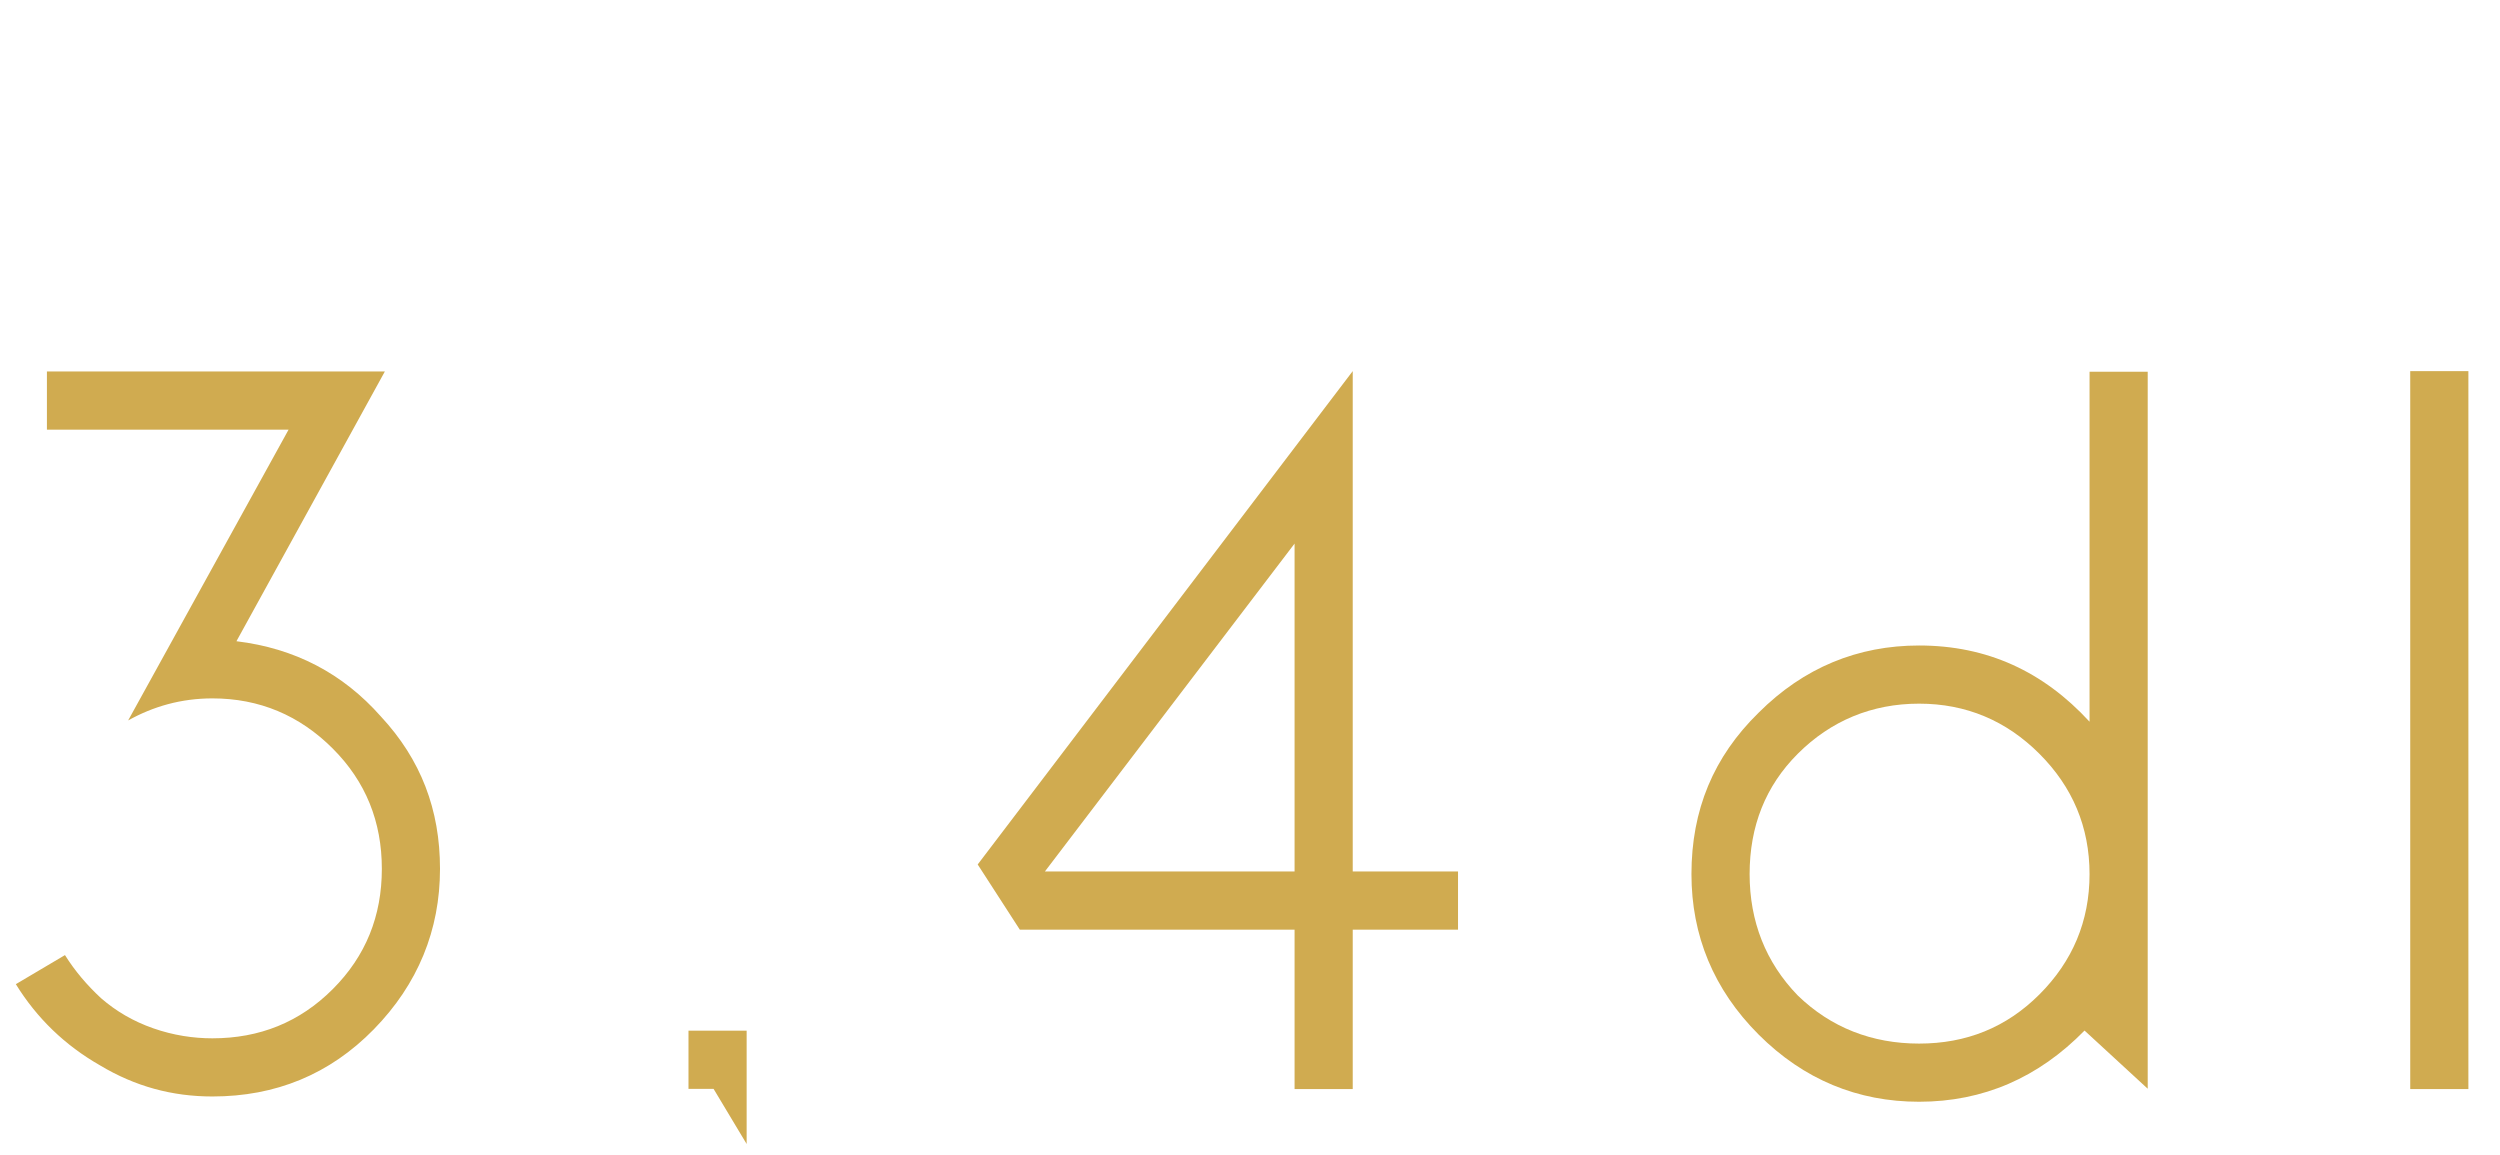 <?xml version="1.0" encoding="UTF-8" standalone="no"?>
<svg xmlns="http://www.w3.org/2000/svg" xmlns:xlink="http://www.w3.org/1999/xlink" version="1.1" width="121.4pt" height="56.076pt" viewBox="0 0 121.4 56.076">
  <g>
    <g id="Layer-1" data-name="Réteg 1">
      <clipPath id="cp0">
        <path transform="matrix(2.778,0,0,-2.778,0,56.076)" d="M 0 20.187 L 43.704 20.187 L 43.704 0 L 0 0 Z "></path>
      </clipPath>
      <g clip-path="url(#cp0)">
        <symbol id="font_1_f">
          <path d="M .22 .454 C .278 .447 .326 .422 .364 .379 C .404 .336 .423 .286 .423 .227 C .423 .166 .401 .112 .357 .067 C .313 .022 .259 0 .196 0 C .156 0 .119 .01 .084 .031 C .049 .051 .021 .078 0 .112 L .049 .141 C .059 .125 .071 .111 .085 .098 C .1 .085 .117 .075 .137 .068 C .157 .061 .177 .058 .196 .058 C .243 .058 .283 .074 .316 .107 C .349 .14 .365 .18 .365 .227 C .365 .274 .349 .314 .316 .347 C .283 .38 .243 .397 .196 .397 C .165 .397 .137 .389 .112 .375 L .272 .665 L .031 .665 L .031 .723 L .368 .723 L .22 .454 Z "></path>
        </symbol>
        <symbol id="font_1_8">
          <path d="M .058 0 L .025 .055 L 0 .055 L 0 .113 L .058 .113 L .058 0 Z "></path>
        </symbol>
        <symbol id="font_1_10">
          <path d="M .316 .544 L .067 .217 L .316 .217 L .316 .544 M .316 .159 L .042 .159 L 0 .224 L .374 .716 L .374 .217 L .479 .217 L .479 .159 L .374 .159 L .374 0 L .316 0 L .316 .159 Z "></path>
        </symbol>
        <symbol id="font_1_38">
          <path d="M .227 .455 C .295 .455 .351 .429 .397 .379 L .397 .728 L .455 .728 L .455 .013 L .392 .071 C .346 .024 .291 0 .227 0 C .166 0 .112 .022 .067 .067 C .022 .112 0 .166 0 .227 C 0 .291 .022 .344 .067 .388 C .112 .433 .166 .455 .227 .455 M .227 .397 C .18 .397 .139 .38 .106 .347 C .074 .315 .058 .275 .058 .227 C .058 .18 .074 .139 .106 .106 C .139 .074 .18 .058 .227 .058 C .274 .058 .314 .074 .347 .107 C .38 .14 .397 .18 .397 .227 C .397 .274 .38 .314 .347 .347 C .314 .38 .274 .397 .227 .397 Z "></path>
        </symbol>
        <symbol id="font_1_40">
          <path d="M 0 0 L 0 .716 L .058 .716 L .058 0 L 0 0 Z "></path>
        </symbol>
        <use xlink:href="#font_1_f" transform="matrix(48.694,0,0,-48.694,.769,53.245)" fill="#d0ab50"></use>
        <use xlink:href="#font_1_8" transform="matrix(48.694,0,0,-48.694,33.433,55.552)" fill="#d0ab50"></use>
        <use xlink:href="#font_1_10" transform="matrix(48.694,0,0,-48.694,47.477,52.886)" fill="#d0ab50"></use>
        <use xlink:href="#font_1_38" transform="matrix(48.694,0,0,-48.694,82.137,53.501)" fill="#d0ab50"></use>
        <use xlink:href="#font_1_40" transform="matrix(48.694,0,0,-48.694,117.041,52.886)" fill="#d0ab50"></use>
      </g>
    </g>
  </g>
</svg>
